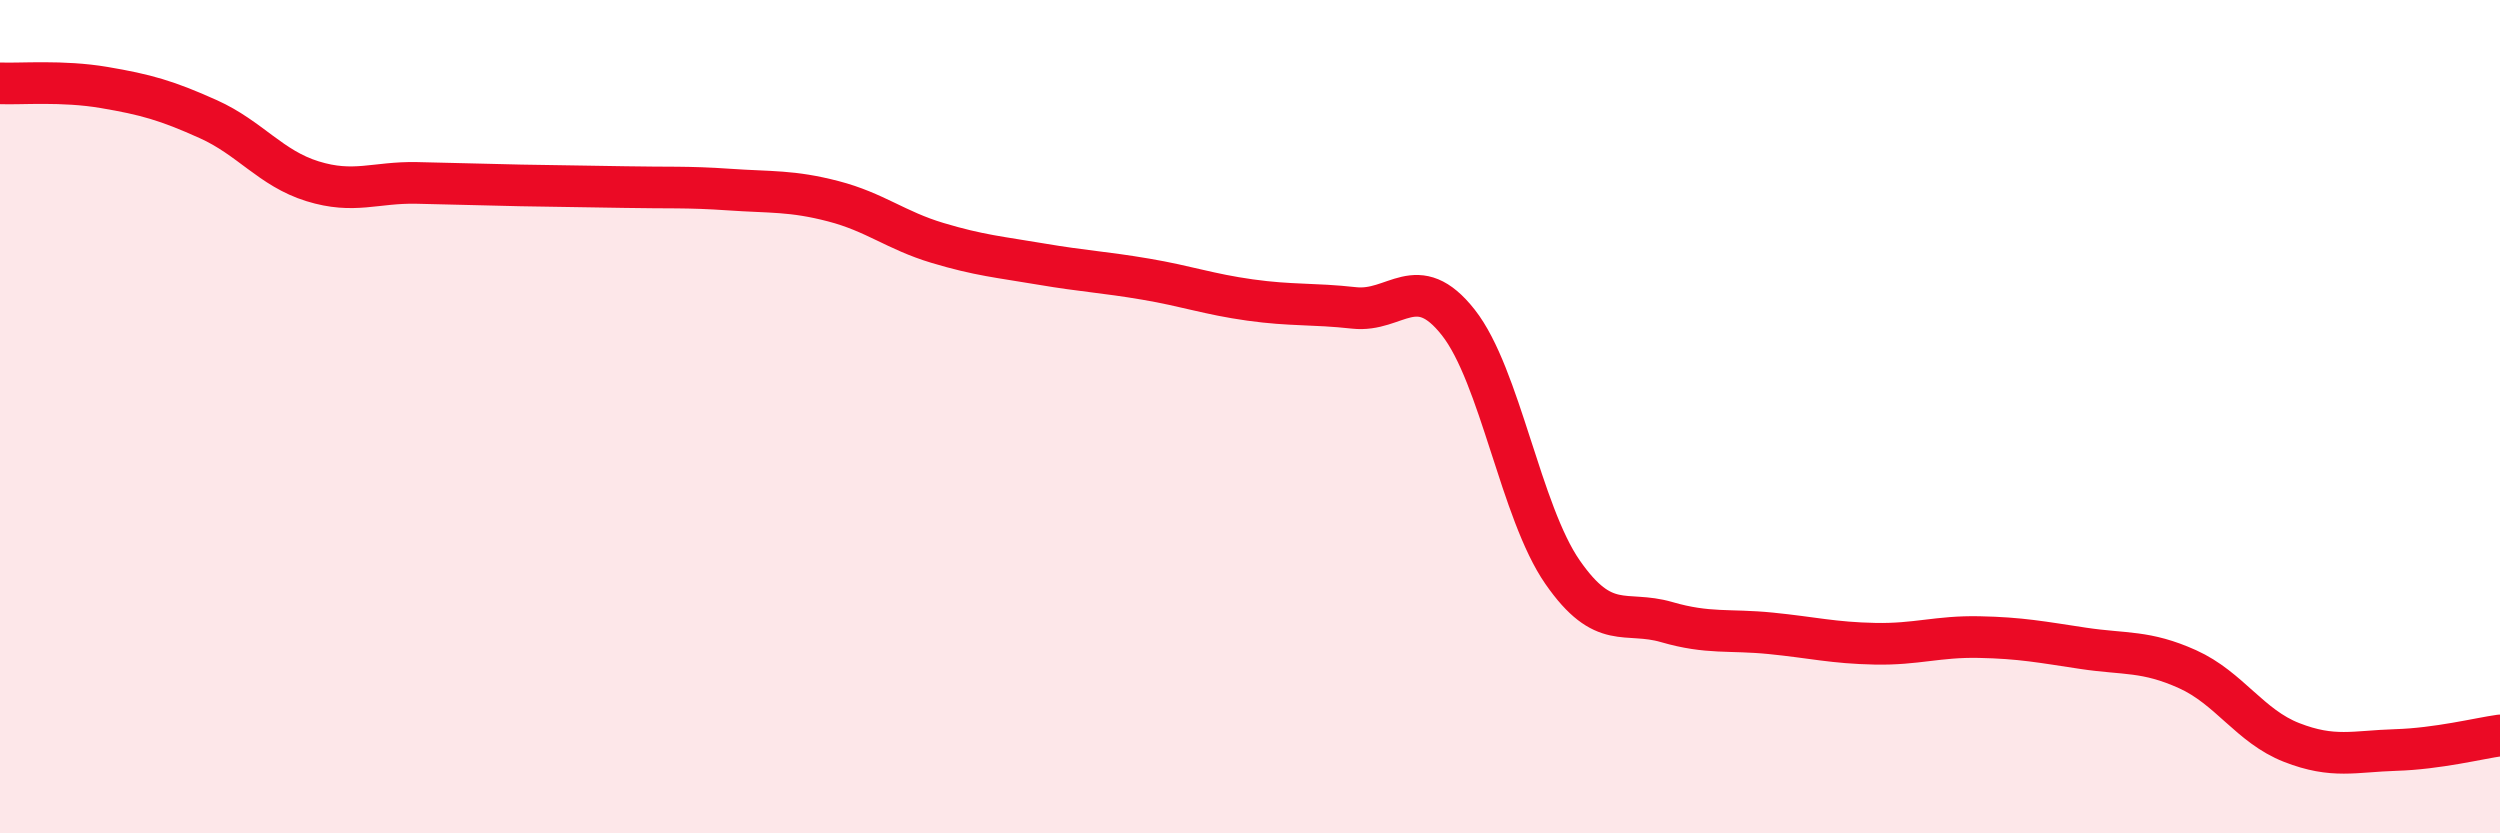 
    <svg width="60" height="20" viewBox="0 0 60 20" xmlns="http://www.w3.org/2000/svg">
      <path
        d="M 0,2 C 0.5,2.02 1.5,1.93 2.5,2.1 C 3.5,2.27 4,2.41 5,2.86 C 6,3.31 6.5,4.04 7.5,4.35 C 8.5,4.66 9,4.37 10,4.39 C 11,4.41 11.5,4.43 12.5,4.45 C 13.5,4.47 14,4.47 15,4.49 C 16,4.51 16.5,4.48 17.5,4.55 C 18.5,4.62 19,4.57 20,4.83 C 21,5.09 21.5,5.53 22.5,5.83 C 23.5,6.13 24,6.17 25,6.34 C 26,6.51 26.5,6.53 27.5,6.7 C 28.5,6.87 29,7.06 30,7.2 C 31,7.34 31.5,7.28 32.5,7.39 C 33.5,7.5 34,6.47 35,7.74 C 36,9.01 36.5,12.29 37.5,13.73 C 38.5,15.17 39,14.64 40,14.93 C 41,15.22 41.5,15.1 42.5,15.2 C 43.5,15.3 44,15.43 45,15.45 C 46,15.47 46.5,15.27 47.5,15.29 C 48.5,15.31 49,15.41 50,15.56 C 51,15.71 51.5,15.61 52.5,16.06 C 53.5,16.51 54,17.43 55,17.82 C 56,18.21 56.5,18.03 57.5,18 C 58.5,17.97 59.5,17.72 60,17.65L60 20L0 20Z"
        fill="#EB0A25"
        opacity="0.1"
        stroke-linecap="round"
        stroke-linejoin="round"
      />
      <path
        d="M 0,2 C 0.5,2.02 1.5,1.93 2.5,2.1 C 3.5,2.27 4,2.41 5,2.86 C 6,3.31 6.5,4.04 7.5,4.35 C 8.5,4.66 9,4.37 10,4.39 C 11,4.41 11.5,4.43 12.5,4.45 C 13.5,4.47 14,4.47 15,4.49 C 16,4.51 16.5,4.48 17.5,4.55 C 18.5,4.62 19,4.57 20,4.83 C 21,5.09 21.5,5.53 22.5,5.83 C 23.5,6.13 24,6.17 25,6.34 C 26,6.51 26.5,6.53 27.5,6.7 C 28.5,6.87 29,7.06 30,7.2 C 31,7.34 31.5,7.28 32.5,7.39 C 33.5,7.5 34,6.47 35,7.74 C 36,9.01 36.5,12.29 37.5,13.73 C 38.5,15.17 39,14.64 40,14.93 C 41,15.22 41.5,15.1 42.5,15.2 C 43.5,15.3 44,15.43 45,15.45 C 46,15.47 46.5,15.27 47.5,15.29 C 48.5,15.31 49,15.41 50,15.56 C 51,15.71 51.5,15.61 52.5,16.06 C 53.5,16.51 54,17.43 55,17.82 C 56,18.21 56.5,18.03 57.5,18 C 58.5,17.97 59.5,17.72 60,17.65"
        stroke="#EB0A25"
        stroke-width="1"
        fill="none"
        stroke-linecap="round"
        stroke-linejoin="round"
      />
    </svg>
  